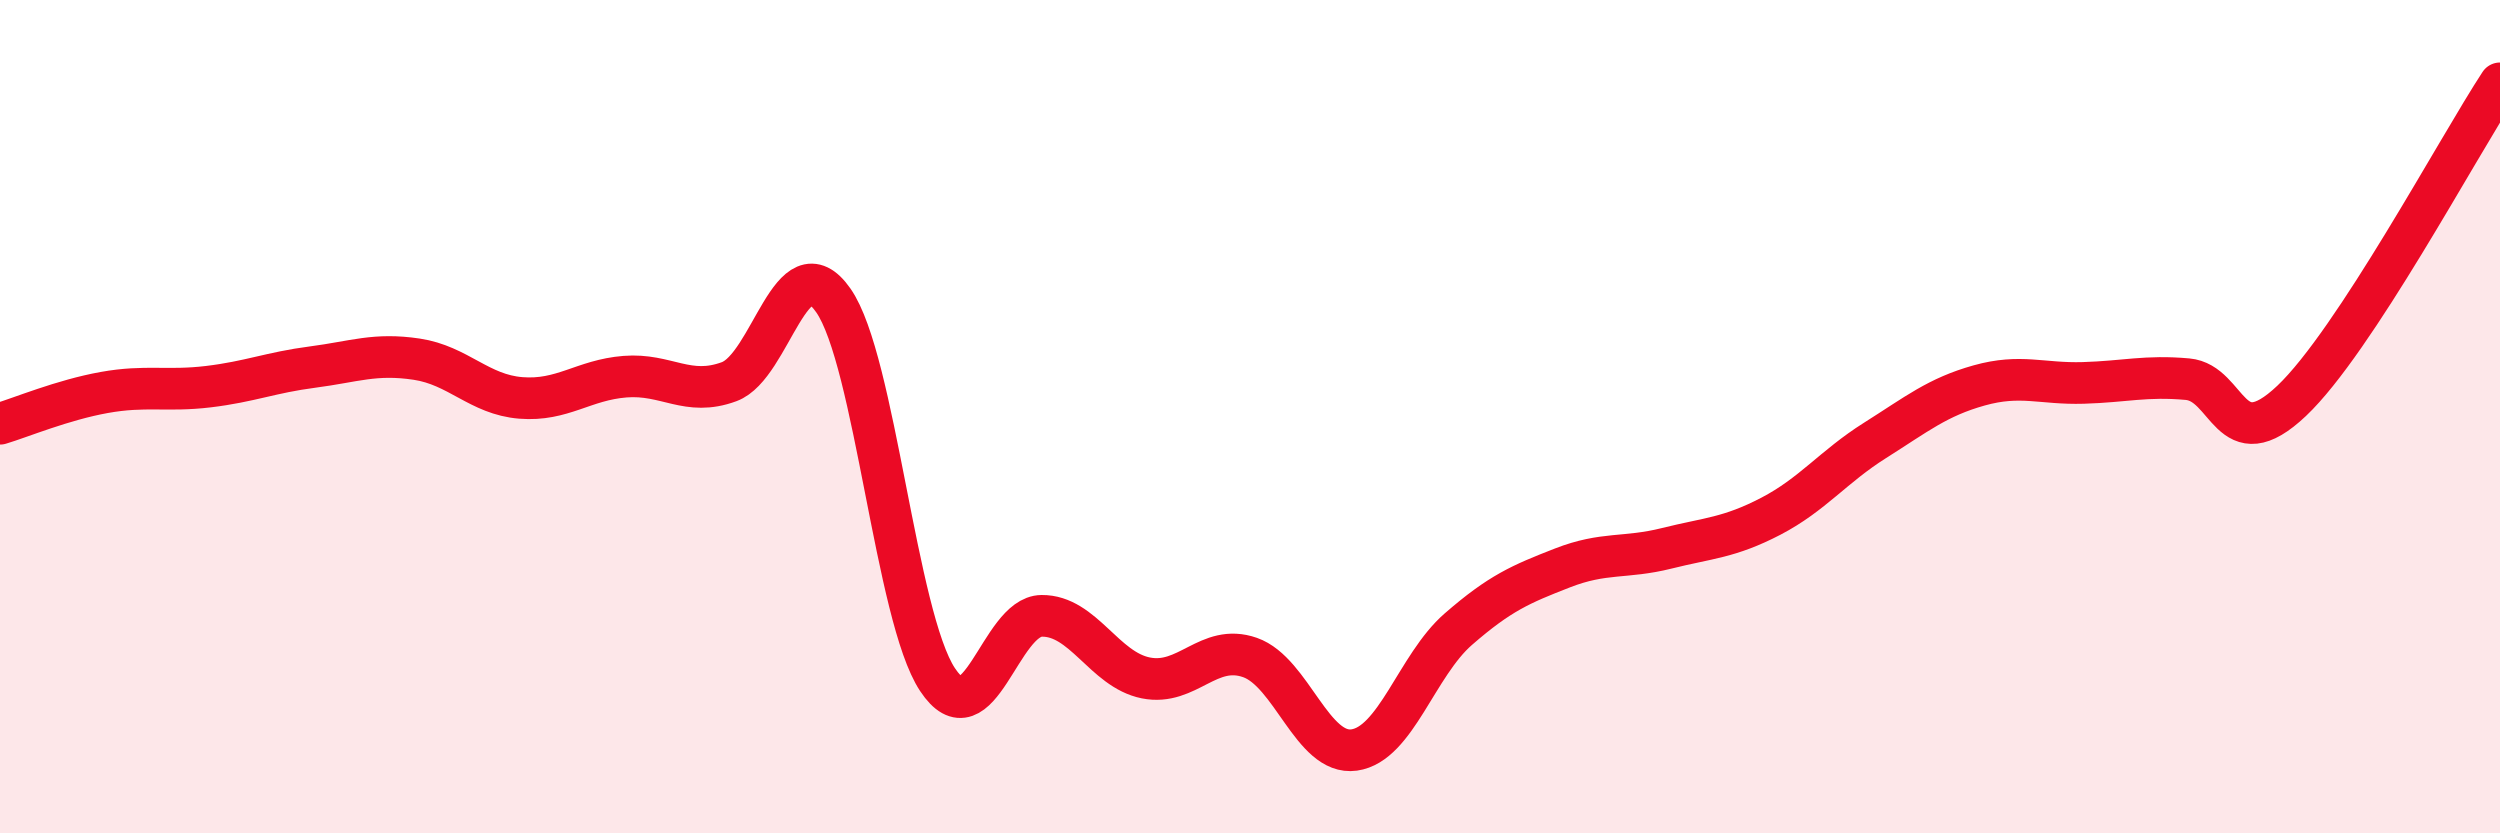 
    <svg width="60" height="20" viewBox="0 0 60 20" xmlns="http://www.w3.org/2000/svg">
      <path
        d="M 0,10.17 C 0.5,10.02 1.5,9.6 2.5,9.42 C 3.5,9.24 4,9.4 5,9.28 C 6,9.16 6.5,8.94 7.5,8.81 C 8.5,8.68 9,8.47 10,8.62 C 11,8.77 11.5,9.47 12.5,9.55 C 13.5,9.63 14,9.12 15,9.04 C 16,8.96 16.5,9.53 17.5,9.16 C 18.5,8.79 19,5.78 20,7.21 C 21,8.64 21.5,14.8 22.5,16.31 C 23.5,17.82 24,14.79 25,14.78 C 26,14.77 26.5,16.07 27.5,16.27 C 28.5,16.47 29,15.43 30,15.78 C 31,16.13 31.5,18.14 32.5,18 C 33.5,17.86 34,15.97 35,15.1 C 36,14.23 36.5,14.02 37.5,13.63 C 38.5,13.24 39,13.41 40,13.16 C 41,12.91 41.5,12.91 42.5,12.39 C 43.5,11.87 44,11.2 45,10.57 C 46,9.94 46.5,9.53 47.5,9.25 C 48.5,8.97 49,9.22 50,9.19 C 51,9.16 51.5,9.01 52.5,9.1 C 53.5,9.19 53.5,11.04 55,9.62 C 56.5,8.2 59,3.52 60,2L60 20L0 20Z"
        fill="#EB0A25"
        opacity="0.1"
        stroke-linecap="round"
        stroke-linejoin="round"
      />
      <path
        d="M 0,10.17 C 0.5,10.02 1.5,9.6 2.5,9.42 C 3.5,9.24 4,9.4 5,9.28 C 6,9.16 6.5,8.94 7.5,8.81 C 8.5,8.68 9,8.47 10,8.62 C 11,8.77 11.5,9.47 12.5,9.55 C 13.5,9.63 14,9.12 15,9.04 C 16,8.96 16.5,9.53 17.5,9.16 C 18.5,8.79 19,5.78 20,7.21 C 21,8.64 21.5,14.8 22.5,16.31 C 23.5,17.82 24,14.79 25,14.78 C 26,14.77 26.5,16.07 27.5,16.27 C 28.5,16.47 29,15.43 30,15.78 C 31,16.13 31.5,18.14 32.5,18 C 33.5,17.86 34,15.97 35,15.1 C 36,14.23 36.5,14.02 37.5,13.63 C 38.5,13.24 39,13.41 40,13.16 C 41,12.91 41.5,12.91 42.5,12.39 C 43.5,11.87 44,11.2 45,10.57 C 46,9.94 46.5,9.53 47.5,9.25 C 48.5,8.97 49,9.22 50,9.19 C 51,9.16 51.5,9.01 52.5,9.1 C 53.5,9.19 53.5,11.04 55,9.62 C 56.5,8.2 59,3.52 60,2"
        stroke="#EB0A25"
        stroke-width="1"
        fill="none"
        stroke-linecap="round"
        stroke-linejoin="round"
      />
    </svg>
  